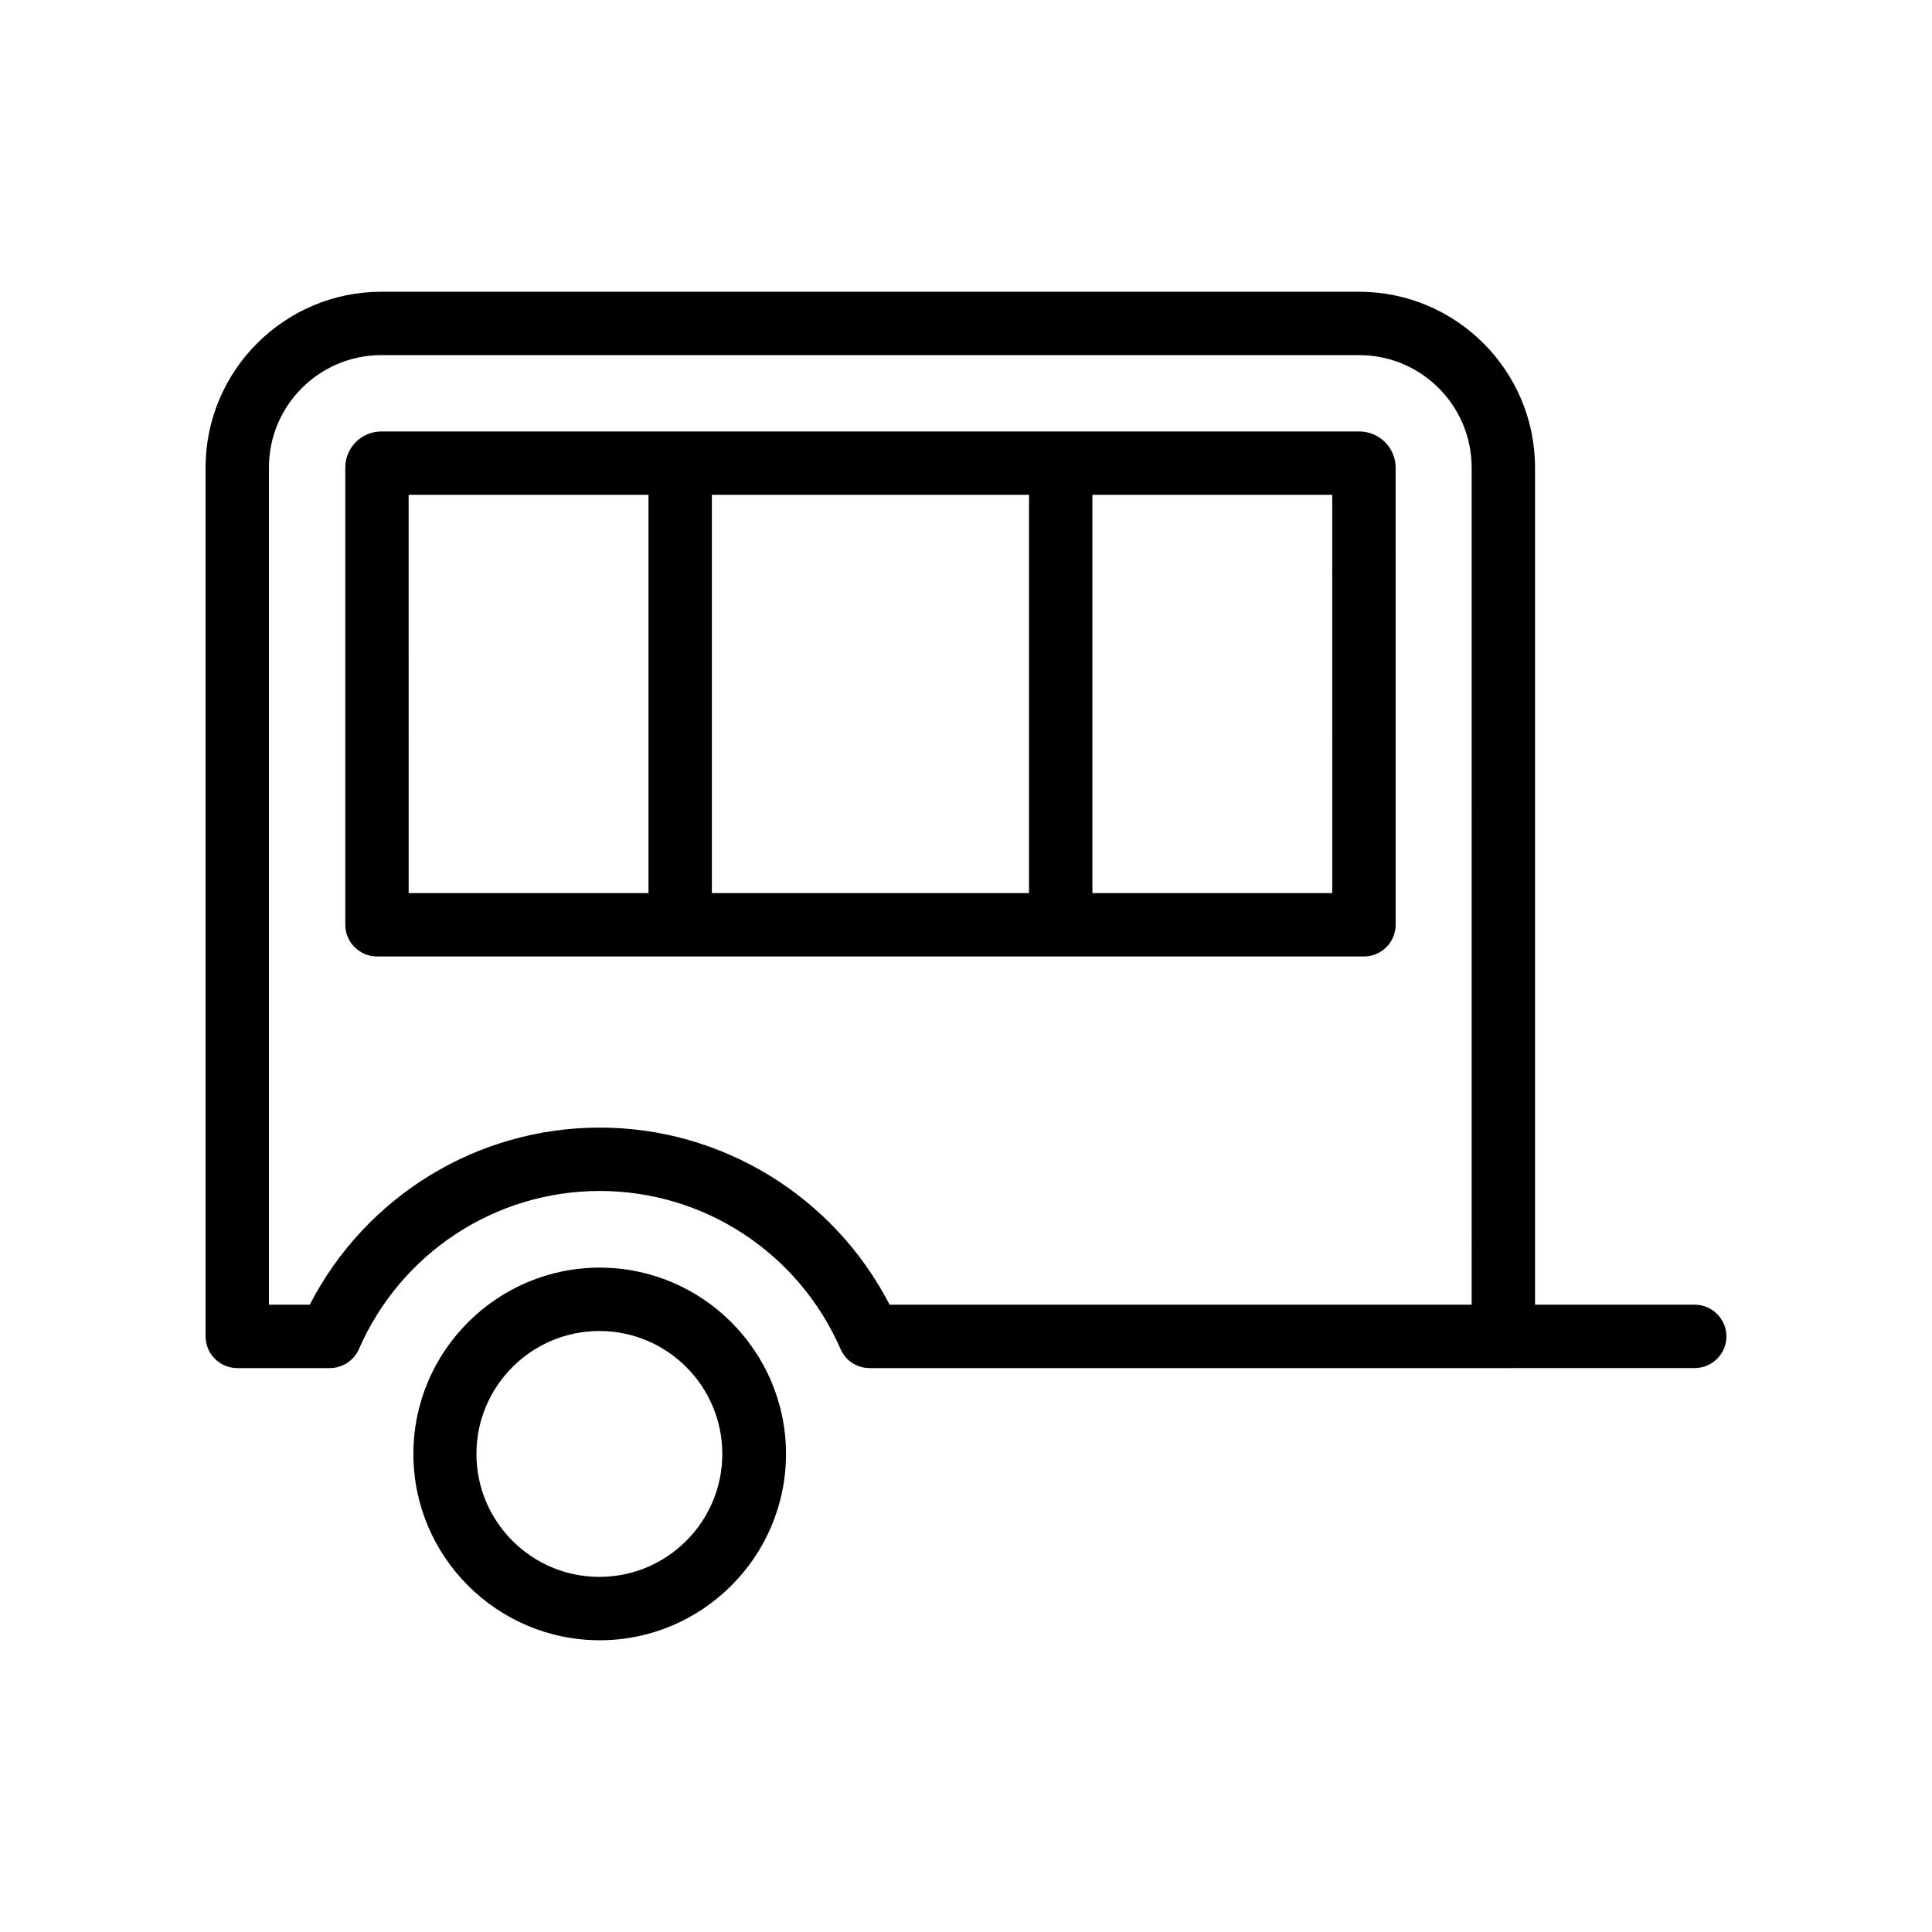 <?xml version="1.0" encoding="UTF-8"?>
<!-- Uploaded to: ICON Repo, www.iconrepo.com, Generator: ICON Repo Mixer Tools -->
<svg fill="#000000" width="800px" height="800px" version="1.1" viewBox="144 144 512 512" xmlns="http://www.w3.org/2000/svg">
 <g>
  <path d="m504.2 258.34h-259.12c-5.289 0-9.574 4.281-9.574 9.574v121.16c0 4.617 3.777 8.398 8.398 8.398h261.56c4.617 0 8.398-3.777 8.398-8.398l-0.004-121.16c0-5.293-4.367-9.574-9.656-9.574zm-188.34 122.34h-63.562l-0.004-105.55h63.562zm100.76 0h-83.969v-105.55h84.051v105.55zm80.441 0h-63.562l-0.004-105.55h63.562z"/>
  <path d="m352.3 529.31c0-27.207-22.168-49.375-49.375-49.375-27.207 0-49.375 22.168-49.375 49.375 0 27.207 22.168 49.375 49.375 49.375 27.207 0 49.375-22.168 49.375-49.375zm-82.039 0c0-17.969 14.609-32.578 32.578-32.578s32.578 14.609 32.578 32.578-14.609 32.578-32.578 32.578c-17.965 0.004-32.578-14.609-32.578-32.578z"/>
  <path d="m593.12 489.76h-42.32v-221.84c0-25.695-20.906-46.602-46.602-46.602l-259.12-0.004c-25.695 0-46.602 20.91-46.602 46.605v230.24c0 4.617 3.777 8.398 8.398 8.398h24.52c3.359 0 6.383-2.016 7.727-5.039 11.082-25.441 36.105-41.898 63.816-41.898s52.73 16.457 63.816 41.898c1.344 3.106 4.367 5.039 7.727 5.039h168.02l50.625-0.004c4.617 0 8.398-3.777 8.398-8.398 0-4.617-3.781-8.395-8.398-8.395zm-59.113 0h-154.25c-14.777-28.633-44.336-46.938-76.832-46.938-32.496 0-62.051 18.223-76.832 46.938h-10.828v-221.84c0-16.457 13.352-29.809 29.809-29.809h259.12c16.457 0 29.809 13.352 29.809 29.809z"/>
 </g>
</svg>